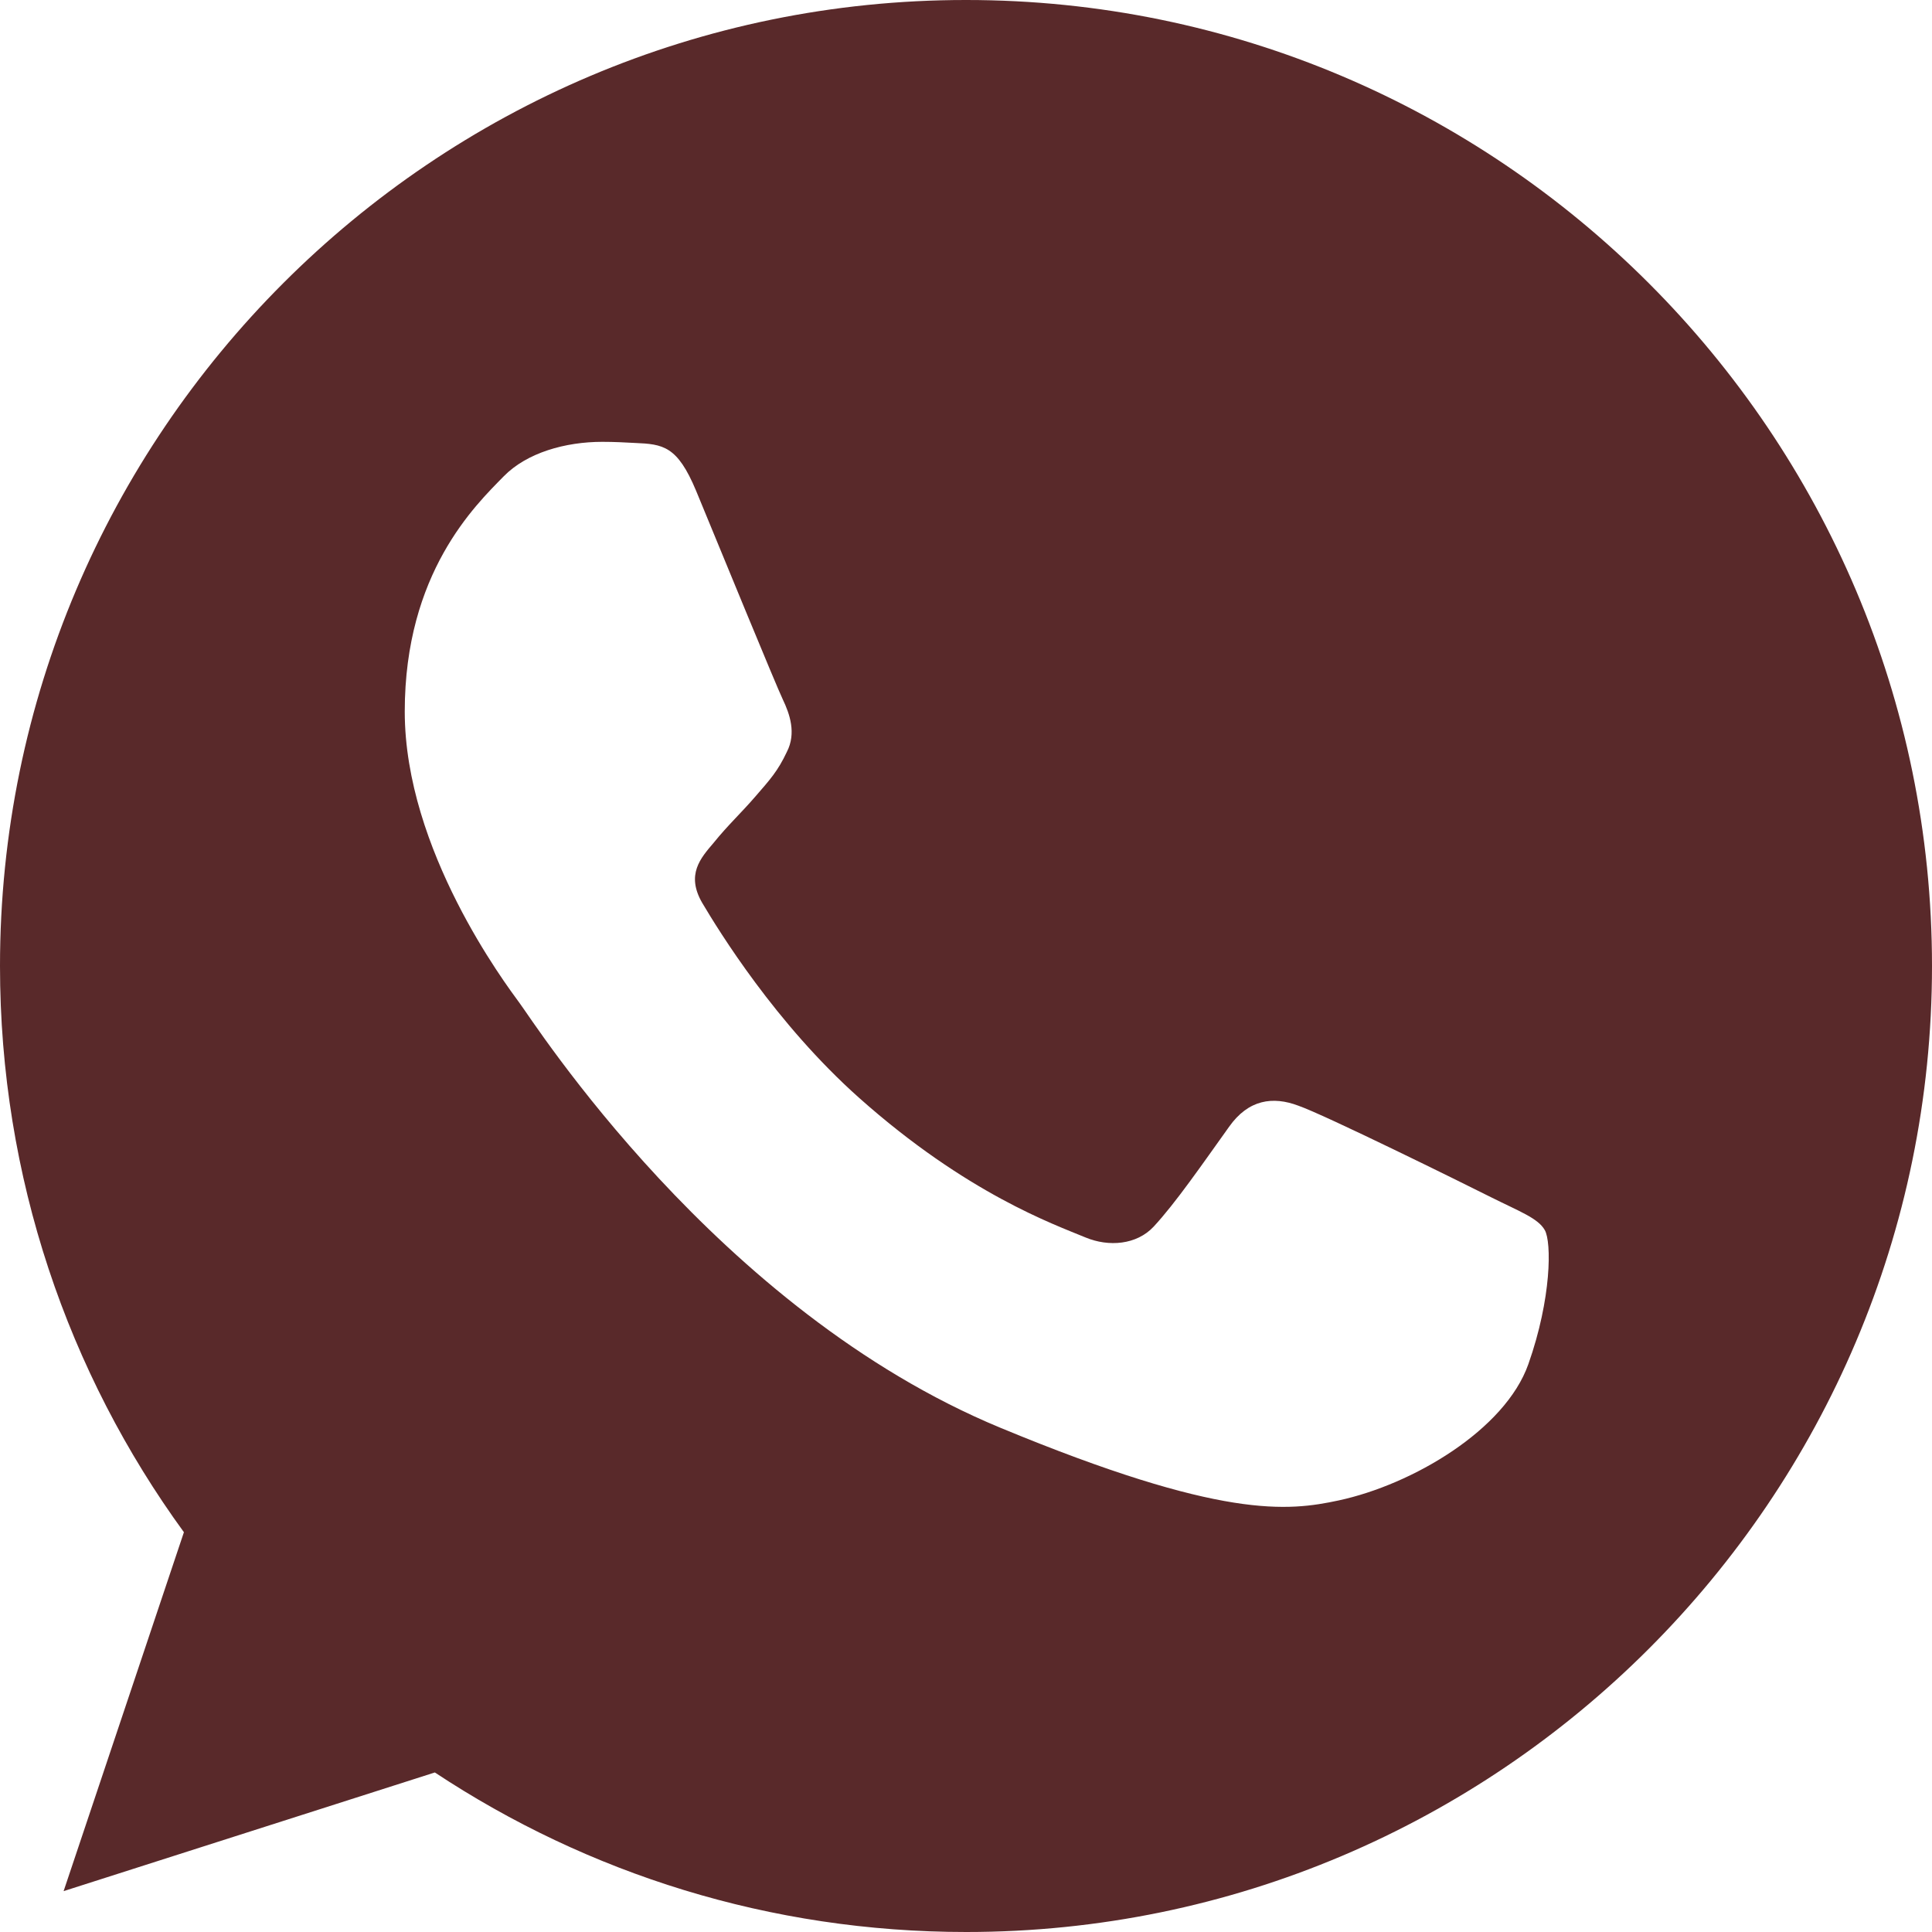 <?xml version="1.0" encoding="UTF-8"?> <svg xmlns="http://www.w3.org/2000/svg" width="26" height="26" viewBox="0 0 26 26" fill="none"> <path fill-rule="evenodd" clip-rule="evenodd" d="M12.996 0C5.83 0 0 5.831 0 13C0 15.843 0.917 18.48 2.475 20.62L0.856 25.45L5.852 23.853C7.908 25.213 10.36 26 13.004 26C20.17 26 26 20.169 26 13C26 5.831 20.17 0 13.004 0L12.996 0ZM9.367 6.603C9.115 6 8.924 5.977 8.542 5.961C8.412 5.954 8.267 5.946 8.106 5.946C7.61 5.946 7.09 6.091 6.777 6.412C6.395 6.802 5.447 7.711 5.447 9.576C5.447 11.441 6.807 13.245 6.991 13.497C7.182 13.749 9.642 17.631 13.462 19.214C16.45 20.452 17.336 20.337 18.016 20.192C19.009 19.978 20.255 19.244 20.568 18.358C20.881 17.471 20.881 16.714 20.789 16.554C20.698 16.393 20.445 16.302 20.064 16.111C19.682 15.919 17.825 15.002 17.473 14.88C17.129 14.75 16.801 14.796 16.541 15.163C16.175 15.675 15.816 16.195 15.525 16.508C15.296 16.753 14.921 16.783 14.608 16.653C14.188 16.478 13.011 16.065 11.56 14.773C10.437 13.772 9.673 12.526 9.451 12.152C9.229 11.77 9.428 11.548 9.604 11.342C9.795 11.105 9.978 10.937 10.169 10.715C10.36 10.494 10.467 10.379 10.589 10.119C10.719 9.867 10.627 9.607 10.536 9.416C10.444 9.225 9.68 7.36 9.367 6.603Z" fill="#59292A"></path> </svg> 